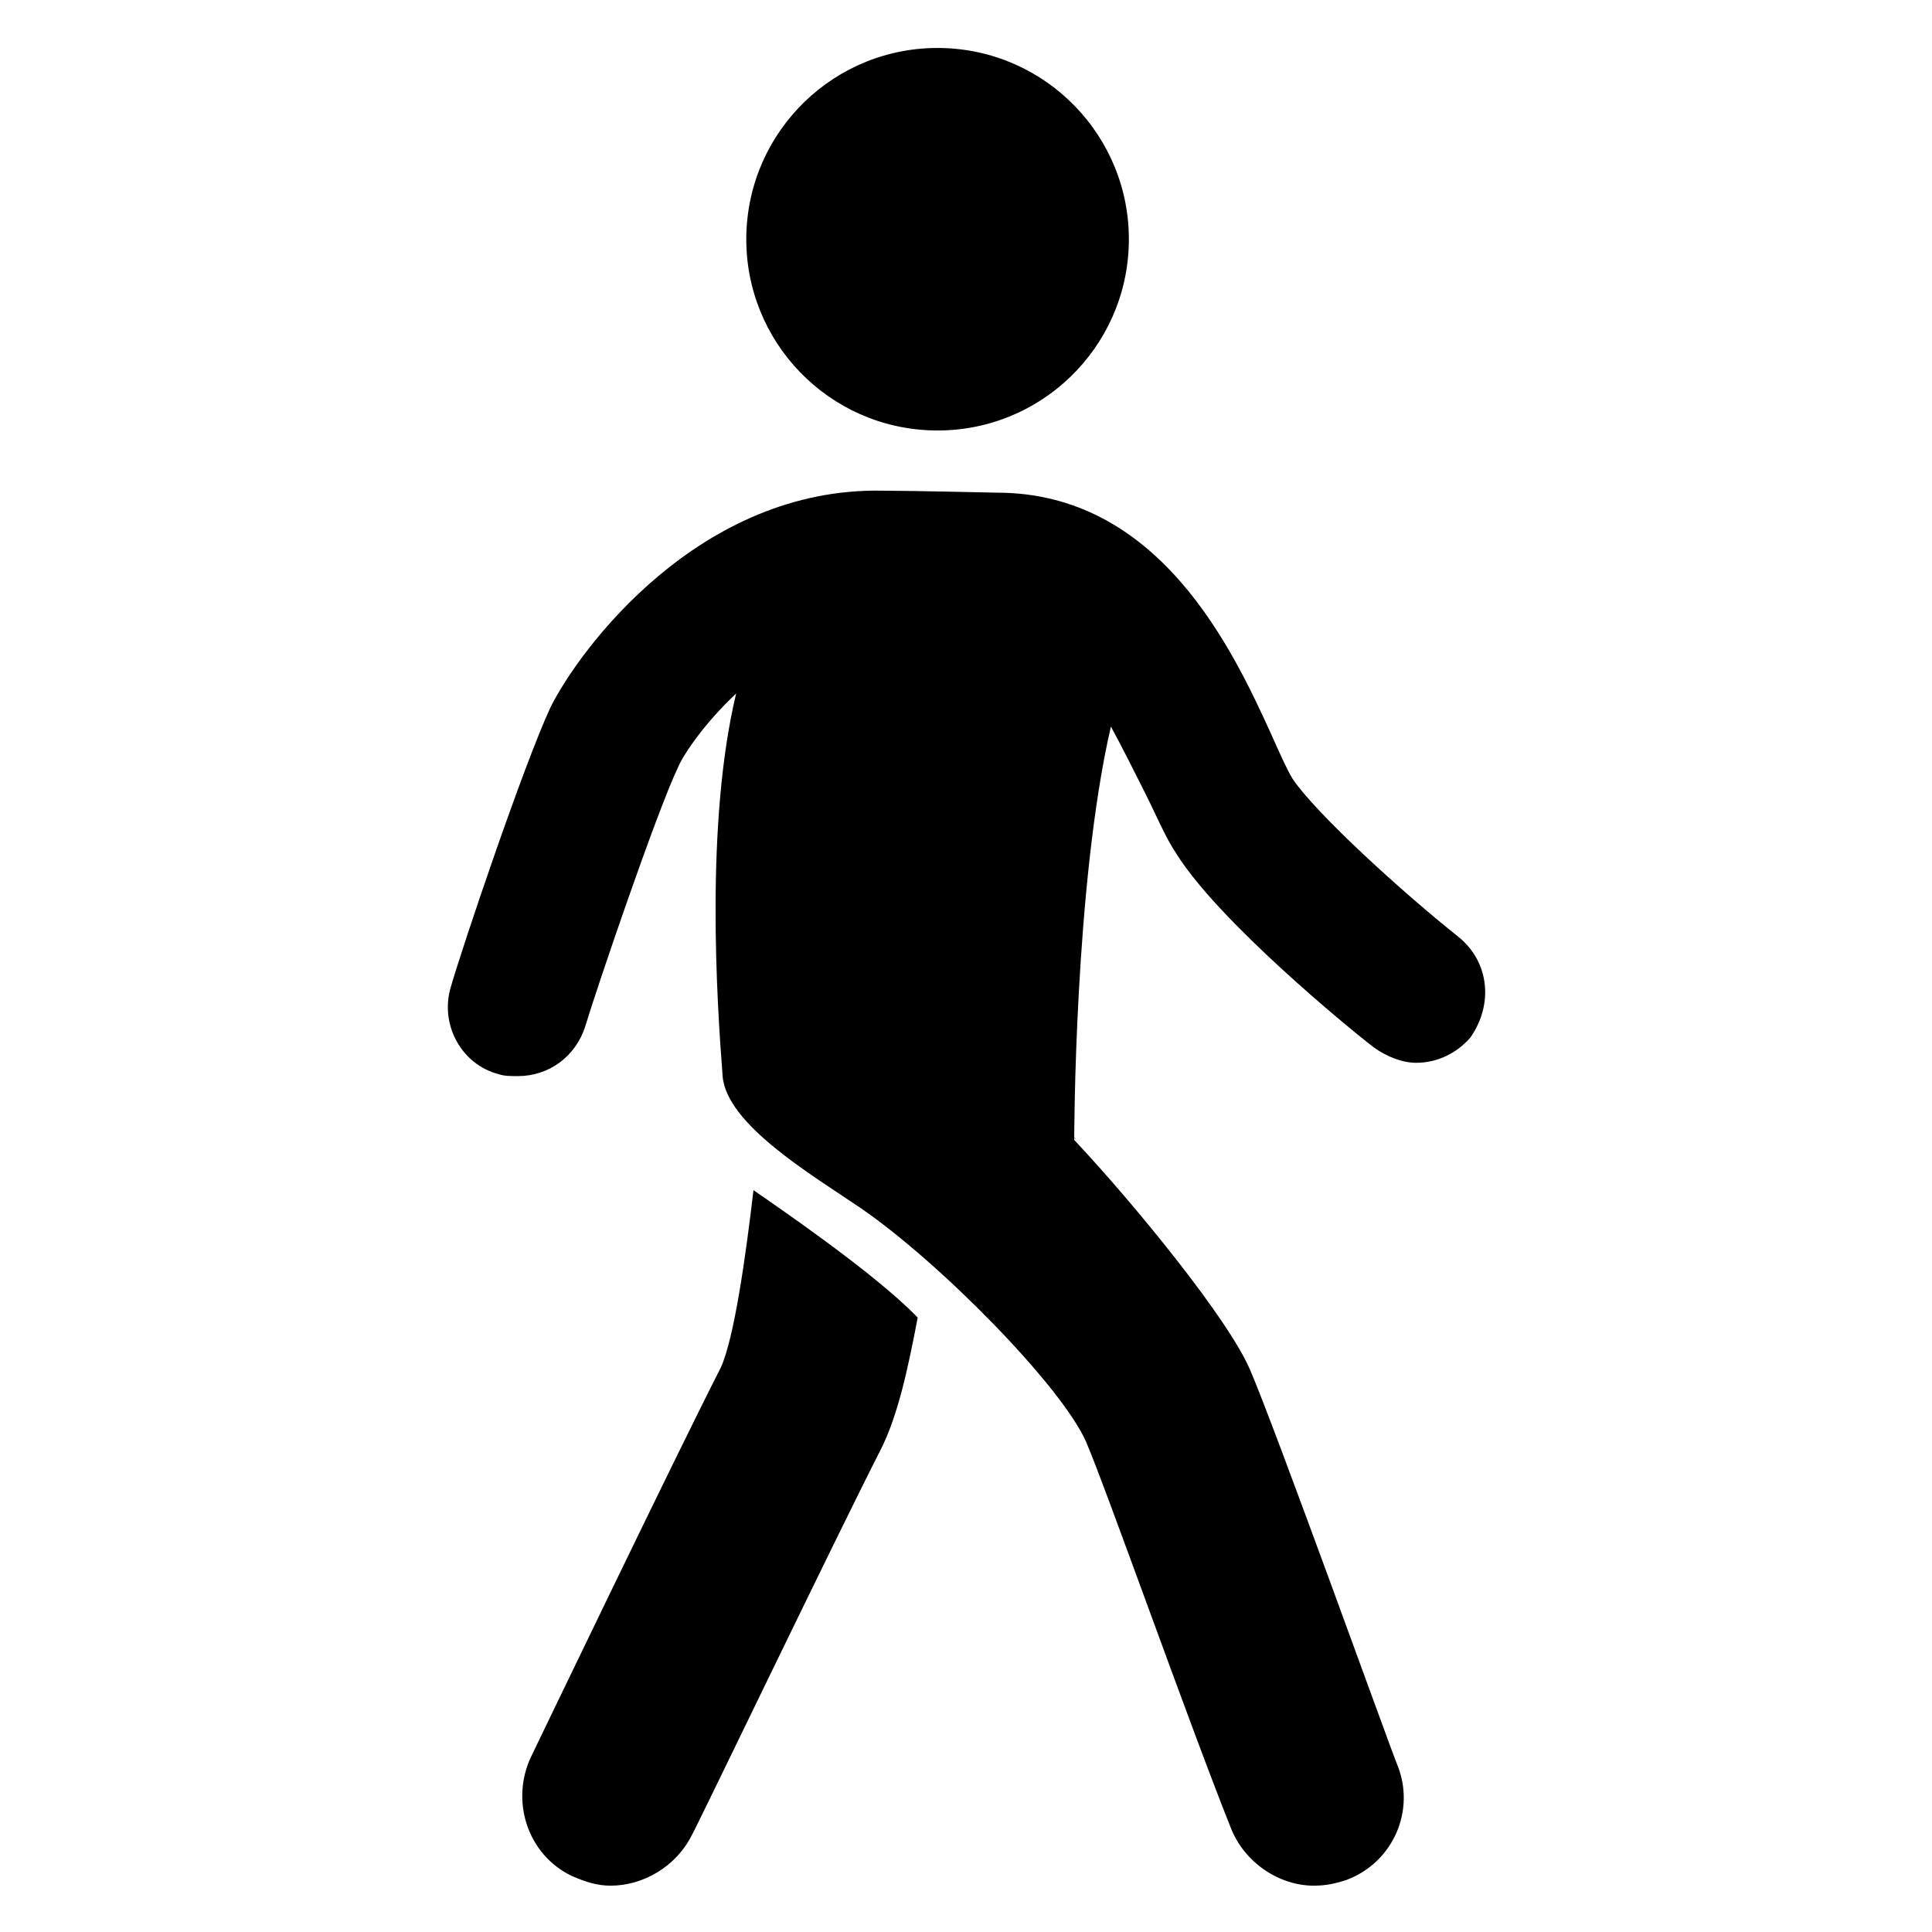 <svg width="100pt" height="100pt" viewBox="0 0 100 100" xmlns="http://www.w3.org/2000/svg" data-docshop-orientation="icon"><path d="M39 61.602c-.398 3.398-1 7.699-1.699 9.199-2.301 4.5-9.699 19.898-9.801 20.102-1.102 2.301-.199 5.102 2.102 6.199.699.301 1.301.5 2 .5 1.699 0 3.398-1 4.199-2.602.102-.102 7.5-15.5 9.801-20 .898-1.801 1.398-4.199 1.898-6.801-2.199-2.301-7.5-5.898-8.5-6.598zM55.602 58.898c.098.102.098 0 0 0zM75.5 48.5c-2.898-2.301-7.398-6.398-8.602-8.199-.301-.5-.699-1.398-1.102-2.301-2-4.398-5.801-12.5-14.199-12.5 0 0-4.5-.102-5.898-.102-9.5-.199-15.699 8.199-17.199 11.199-1.398 3-4.602 12.5-5.199 14.602-.5 1.898.602 3.898 2.5 4.398.301.102.602.102 1 .102 1.602 0 3-1 3.5-2.602.602-2 3.699-11.102 4.801-13.398.301-.699 1.398-2.301 3-3.801-1.602 6.699-1 15.898-.699 19.801.199 2.5 4.602 5.102 7.102 6.801 4.102 2.801 10.398 9.199 11.699 12.102 1 2.301 5.301 14.5 7.5 20 .699 1.801 2.5 3 4.301 3 .602 0 1.102-.102 1.699-.301 2.398-.898 3.602-3.602 2.602-6-.301-.699-6.301-17.398-7.602-20.398-1.102-2.602-6-8.602-9.102-11.898 0 0 0-13.199 1.898-21.398.602 1.102 1.199 2.301 1.801 3.5.602 1.199 1 2.199 1.602 3.102 2.199 3.5 8.898 9 10.199 10 .699.5 1.5.801 2.199.801 1.102 0 2.102-.5 2.801-1.301 1.199-1.707 1-3.906-.602-5.207zM48.695 2.484c5.465.094 9.824 4.598 9.734 10.066-.094 5.465-4.602 9.824-10.066 9.73-5.469-.09-9.824-4.598-9.734-10.062.094-5.469 4.598-9.824 10.066-9.734"></path></svg>